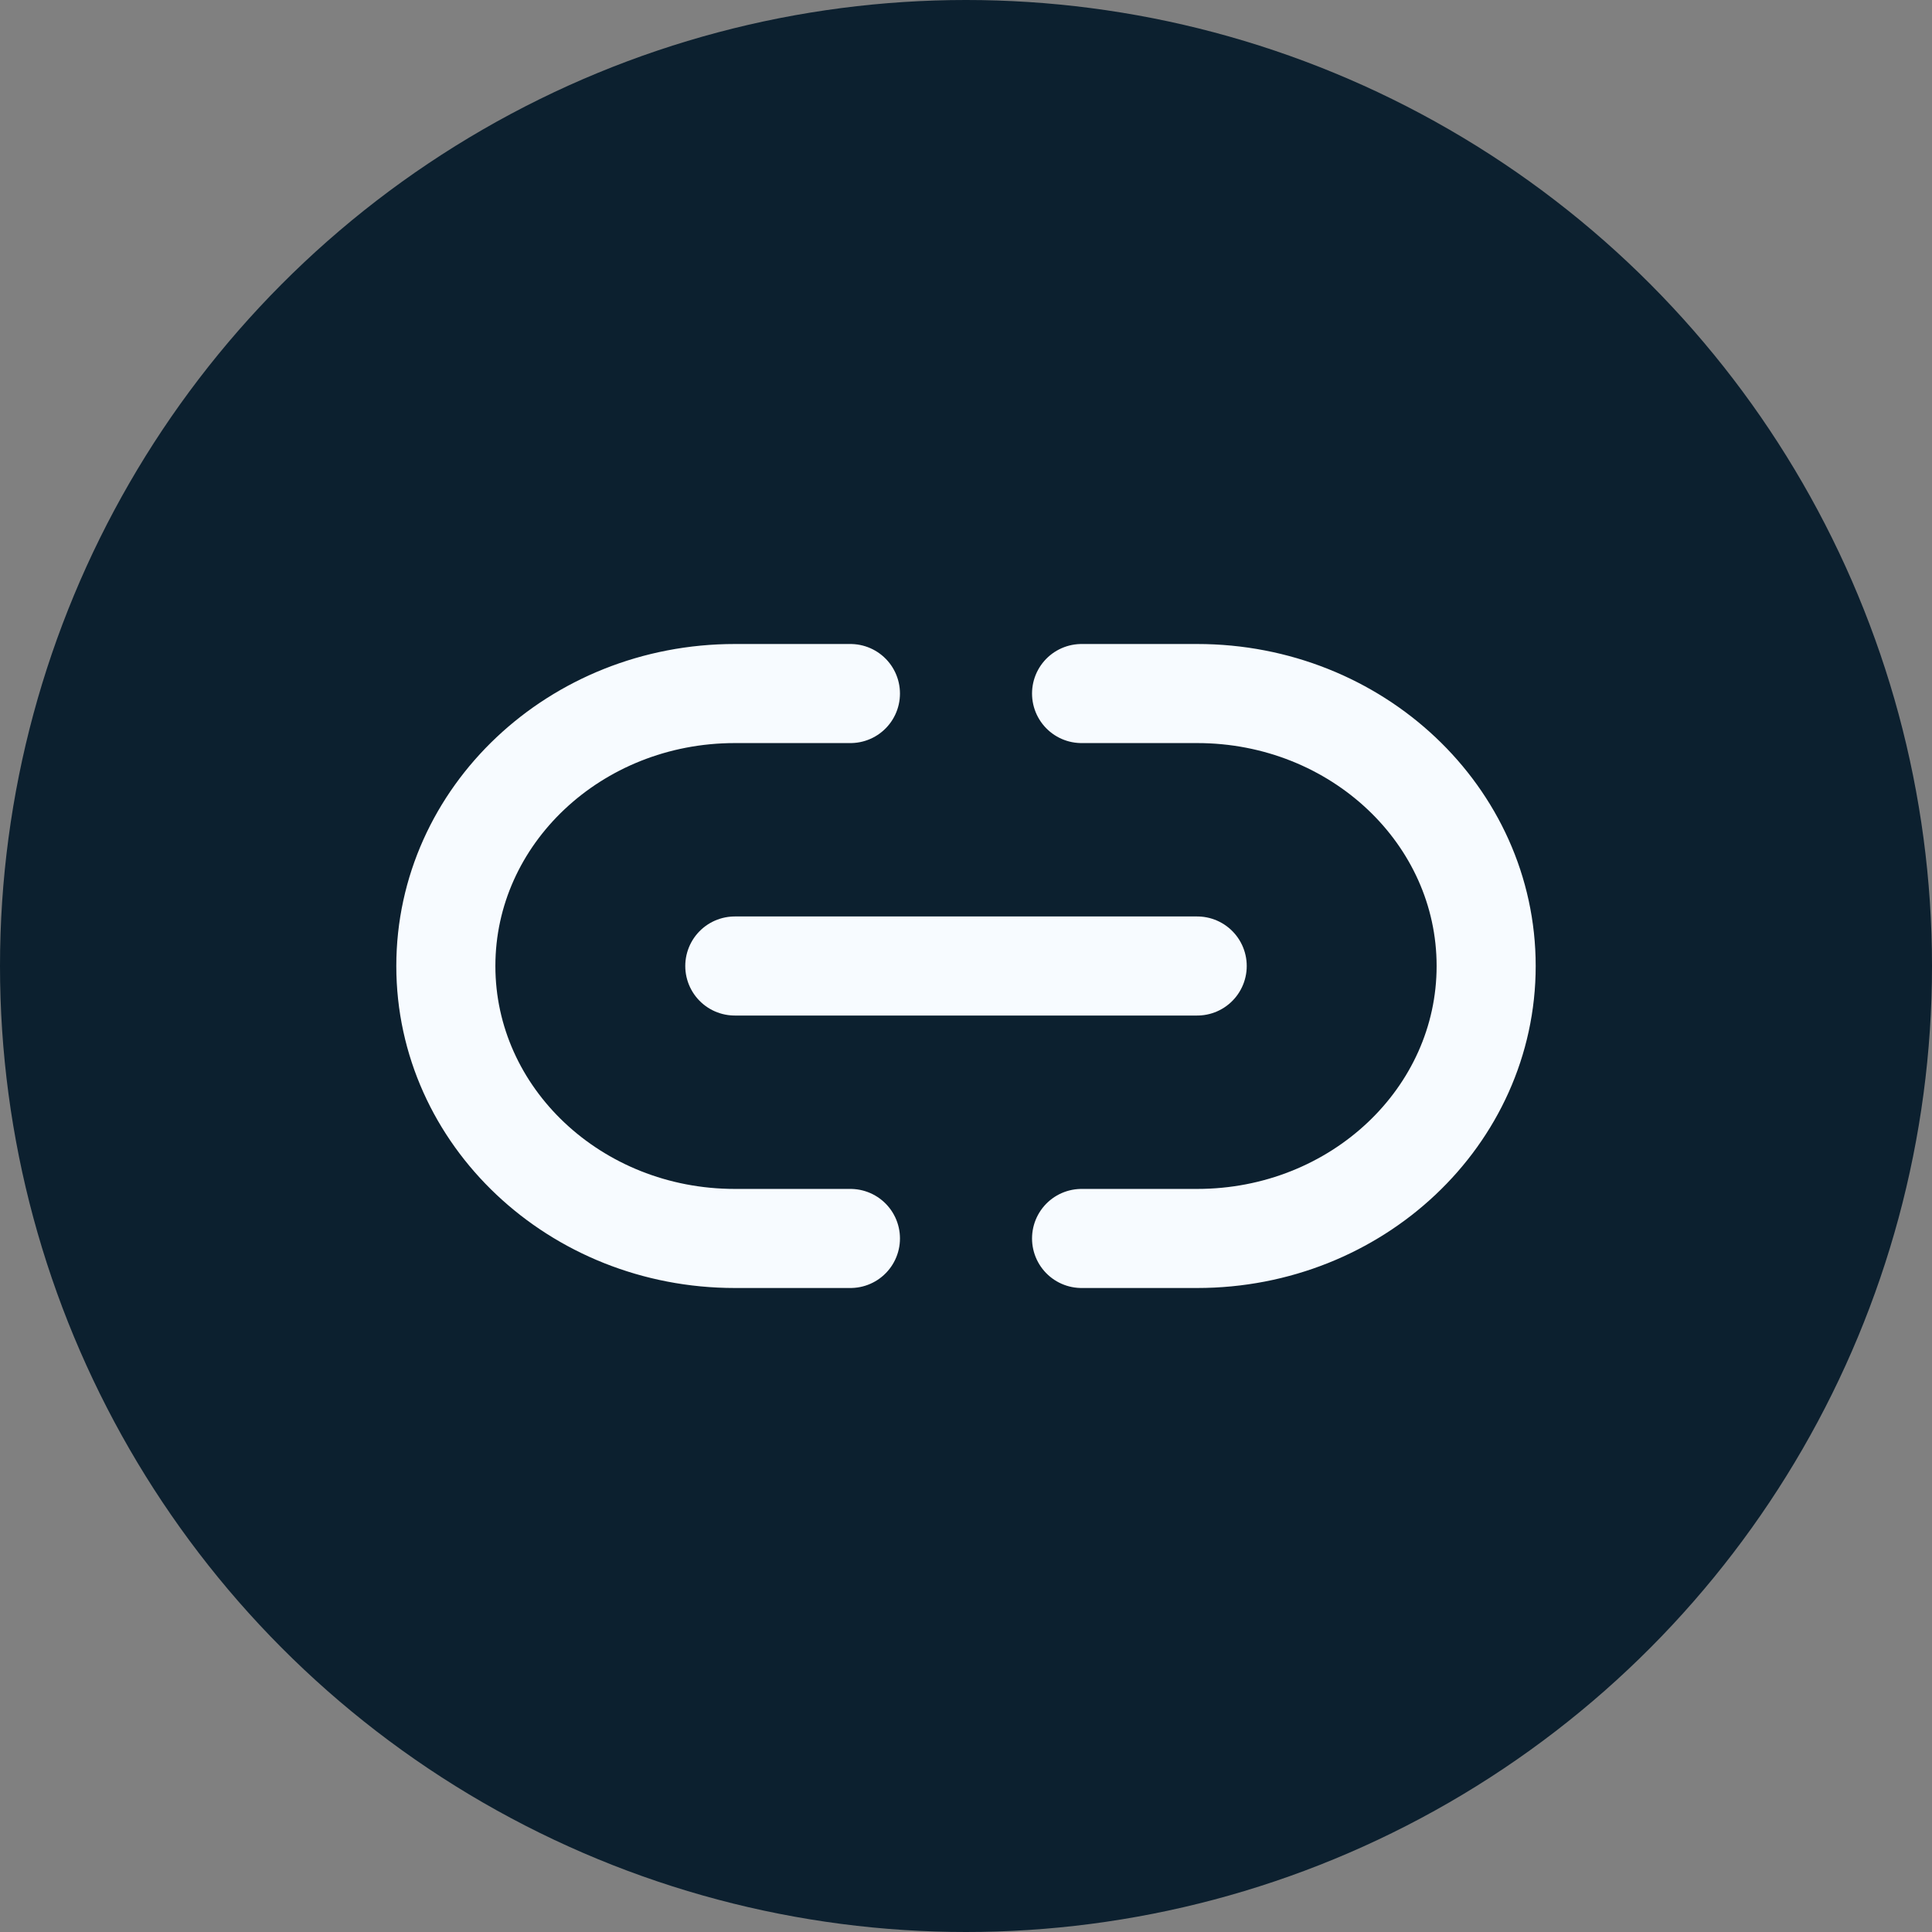 <svg width="39" height="39" viewBox="0 0 39 39" fill="none" xmlns="http://www.w3.org/2000/svg">
<rect x="0" y="0" width="39" height="39" fill="#808080" stroke="none"/>
<circle cx="19.5" cy="19.5" r="19.5" fill="#0C202F"/>
<path d="M21.833 14H24.167C27.388 14 30 16.462 30 19.5C30 22.538 27.388 25 24.167 25H21.833M17.167 14H14.833C11.612 14 9 16.462 9 19.5C9 22.538 11.612 25 14.833 25H17.167M14.833 19.5H24.167" stroke="#F7FBFF" stroke-width="2" stroke-linecap="round" stroke-linejoin="round"/>
</svg>
